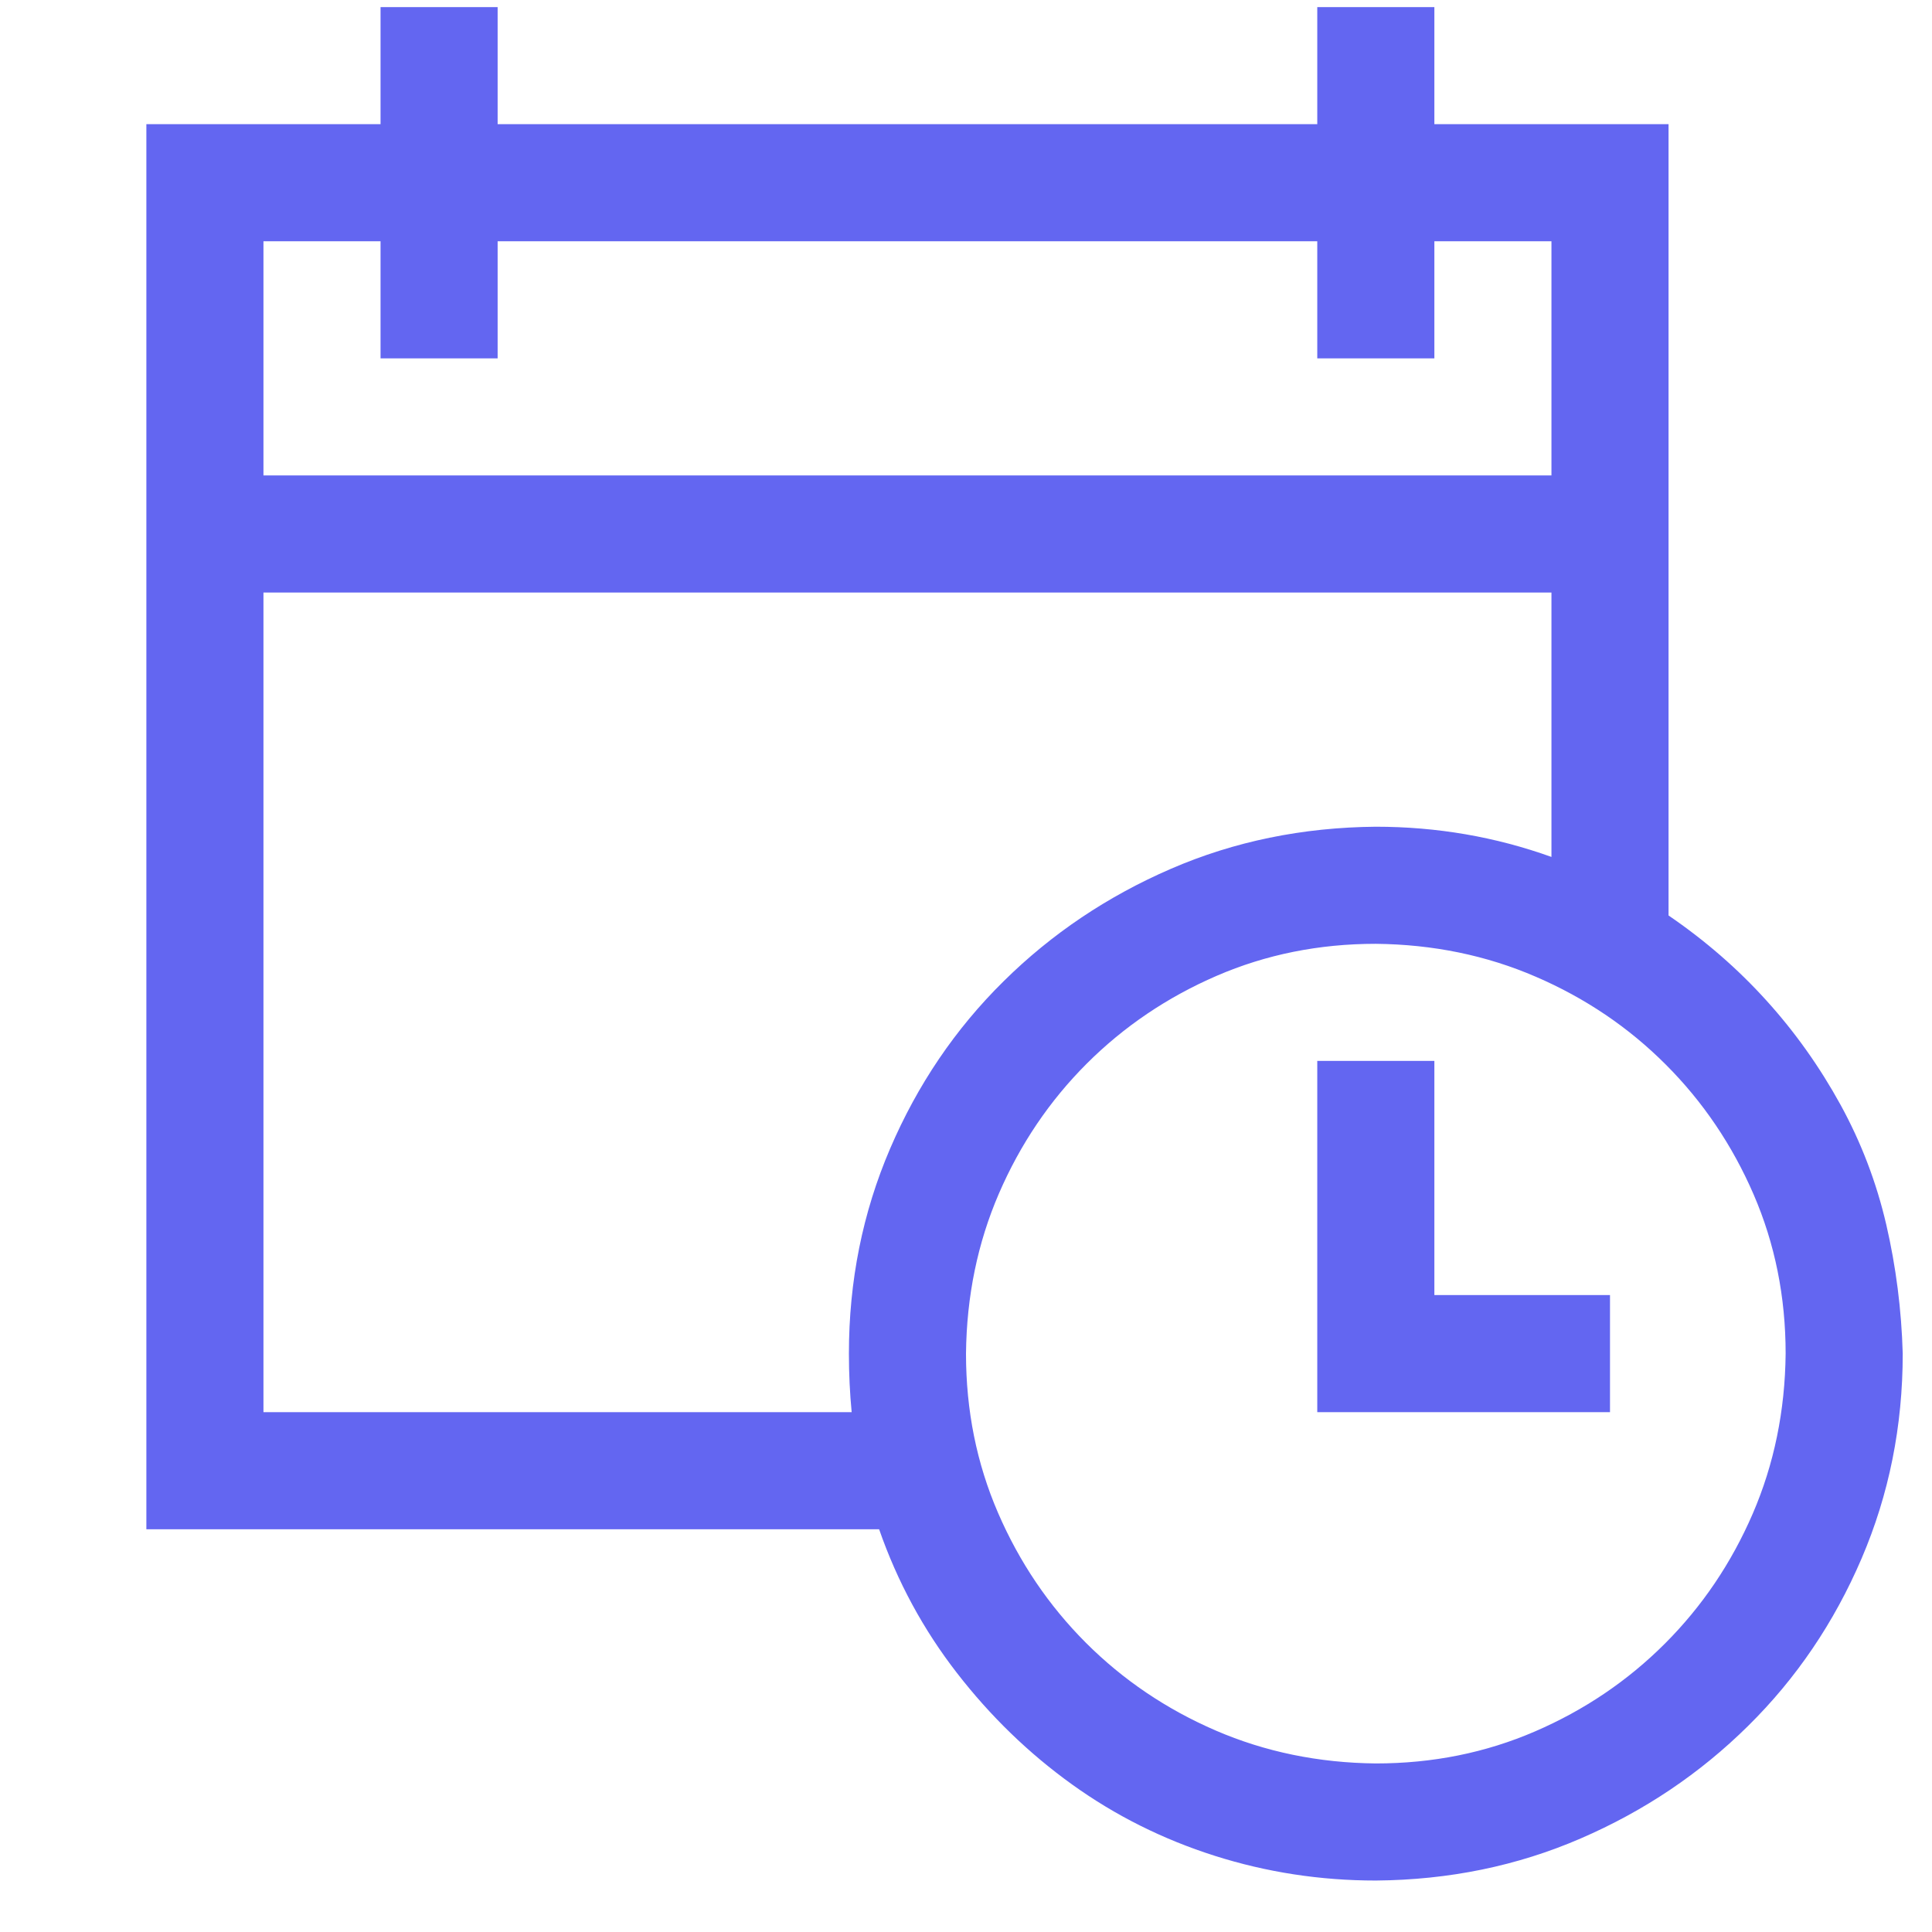 <svg width="33" height="33" viewBox="0 0 33 33" fill="none" xmlns="http://www.w3.org/2000/svg">
<g clip-path="url(#clip0_146_20135)">
<path d="M28.5 15.637C29.125 16.064 29.682 16.548 30.172 17.09C30.662 17.631 31.083 18.225 31.438 18.871C31.792 19.517 32.052 20.199 32.219 20.918C32.385 21.637 32.479 22.371 32.5 23.121C32.5 24.361 32.266 25.527 31.797 26.621C31.328 27.715 30.682 28.668 29.859 29.48C29.037 30.293 28.083 30.934 27 31.402C25.917 31.871 24.75 32.111 23.5 32.121C22.552 32.121 21.635 31.98 20.75 31.699C19.865 31.418 19.052 31.012 18.312 30.48C17.573 29.949 16.917 29.314 16.344 28.574C15.771 27.835 15.328 27.017 15.016 26.121H2.5V2.121H6.5V0.121H8.5V2.121H22.5V0.121H24.5V2.121H28.5V15.637ZM4.5 4.121V8.121H26.5V4.121H24.5V6.121H22.5V4.121H8.5V6.121H6.5V4.121H4.5ZM14.547 24.121C14.516 23.798 14.5 23.465 14.5 23.121C14.5 21.881 14.734 20.715 15.203 19.621C15.672 18.527 16.318 17.574 17.141 16.762C17.963 15.949 18.917 15.309 20 14.84C21.083 14.371 22.25 14.132 23.5 14.121C24.542 14.121 25.542 14.293 26.5 14.637V10.121H4.5V24.121H14.547ZM23.5 30.121C24.469 30.121 25.375 29.939 26.219 29.574C27.062 29.21 27.802 28.71 28.438 28.074C29.073 27.439 29.573 26.699 29.938 25.855C30.302 25.012 30.49 24.1 30.5 23.121C30.5 22.152 30.318 21.246 29.953 20.402C29.588 19.559 29.088 18.819 28.453 18.184C27.818 17.548 27.078 17.048 26.234 16.684C25.391 16.319 24.479 16.131 23.5 16.121C22.531 16.121 21.625 16.303 20.781 16.668C19.938 17.033 19.198 17.533 18.562 18.168C17.927 18.803 17.427 19.543 17.062 20.387C16.698 21.23 16.51 22.142 16.5 23.121C16.5 24.09 16.682 24.996 17.047 25.84C17.412 26.684 17.912 27.423 18.547 28.059C19.182 28.694 19.922 29.194 20.766 29.559C21.609 29.923 22.521 30.111 23.5 30.121ZM24.5 22.121H27.5V24.121H22.5V18.121H24.5V22.121Z" fill="#6366F1"/>
</g>
<defs>
<clipPath id="clip0_146_20135">
<rect width="32" height="32" fill="white" transform="translate(0.5 0.121)"/>
</clipPath>
</defs>
</svg>
